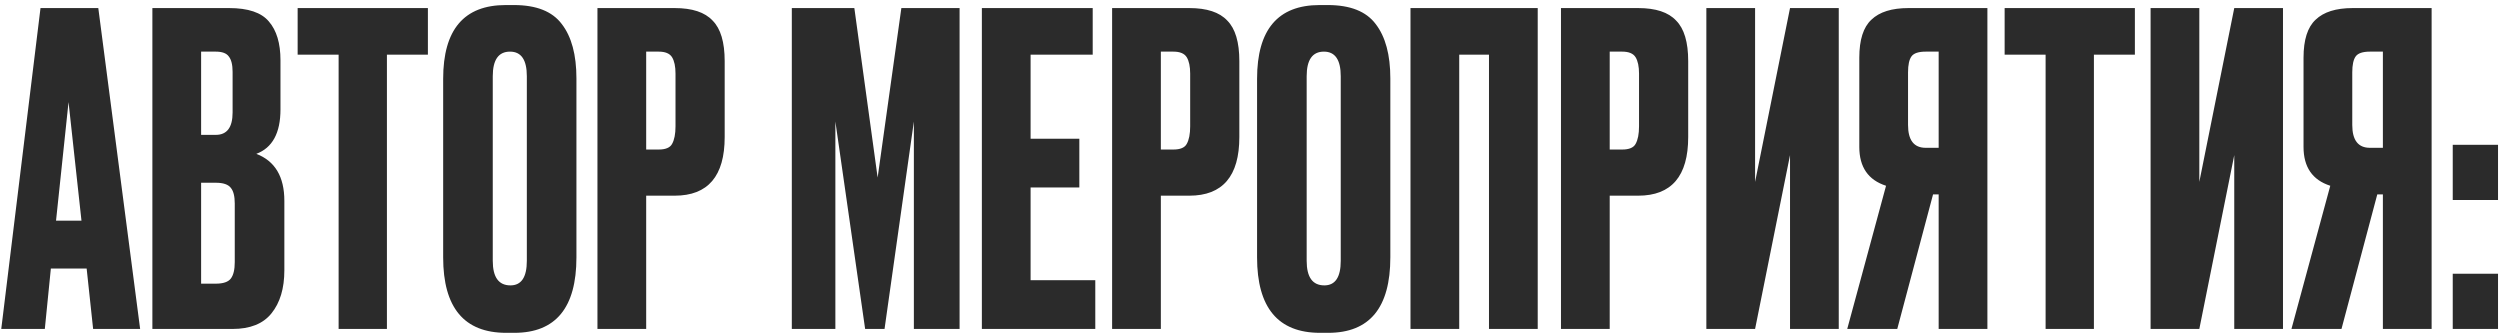 <?xml version="1.0" encoding="UTF-8"?> <svg xmlns="http://www.w3.org/2000/svg" width="342" height="46" viewBox="0 0 342 46" fill="none"><path d="M12.739 45L11.854 36.74H6.957L6.131 45H0.172L5.541 1.104H13.447L19.17 45H12.739ZM9.376 13.966L7.665 30.191H11.146L9.376 13.966ZM20.846 45V1.104H31.348C33.944 1.104 35.753 1.714 36.776 2.933C37.838 4.152 38.369 5.922 38.369 8.243V14.969C38.369 18.194 37.267 20.22 35.065 21.046C37.621 22.029 38.9 24.173 38.9 27.477V36.976C38.9 39.454 38.31 41.421 37.13 42.876C35.989 44.292 34.219 45 31.82 45H20.846ZM29.519 24.999H27.513V38.805H29.519C30.541 38.805 31.23 38.569 31.584 38.097C31.938 37.625 32.115 36.878 32.115 35.855V27.831C32.115 26.848 31.938 26.14 31.584 25.707C31.23 25.235 30.541 24.999 29.519 24.999ZM29.519 7.063H27.513V18.45H29.519C31.053 18.45 31.82 17.427 31.82 15.382V9.836C31.82 8.853 31.643 8.145 31.289 7.712C30.974 7.279 30.384 7.063 29.519 7.063ZM40.718 1.104H58.536V7.476H52.931V45H46.323V7.476H40.718V1.104ZM78.856 10.721V35.206C78.856 42.089 76.024 45.531 70.36 45.531H69.239C63.496 45.531 60.625 42.089 60.625 35.206V10.78C60.625 4.054 63.477 0.691 69.18 0.691H70.301C73.369 0.691 75.552 1.556 76.85 3.287C78.187 5.018 78.856 7.496 78.856 10.721ZM72.071 35.678V10.426C72.071 8.184 71.304 7.063 69.77 7.063C68.197 7.063 67.41 8.184 67.41 10.426V35.678C67.41 37.92 68.216 39.041 69.829 39.041C71.324 39.041 72.071 37.92 72.071 35.678ZM92.292 26.769H88.398V45H81.731V1.104H92.292C94.691 1.104 96.422 1.674 97.484 2.815C98.585 3.916 99.136 5.765 99.136 8.361V18.745C99.136 24.094 96.855 26.769 92.292 26.769ZM88.398 7.063V20.456H90.109C91.053 20.456 91.662 20.2 91.938 19.689C92.252 19.138 92.41 18.332 92.41 17.27V10.072C92.41 9.089 92.252 8.341 91.938 7.83C91.623 7.319 91.013 7.063 90.109 7.063H88.398ZM108.32 45V1.104H116.875L120.061 24.291L123.306 1.104H131.271V45H125.017V16.621L121.005 45H118.35L114.279 16.621V45H108.32ZM134.319 1.104H149.482V7.476H140.986V18.981H147.653V25.648H140.986V38.333H149.836V45H134.319V1.104ZM162.698 26.769H158.804V45H152.137V1.104H162.698C165.097 1.104 166.828 1.674 167.89 2.815C168.991 3.916 169.542 5.765 169.542 8.361V18.745C169.542 24.094 167.26 26.769 162.698 26.769ZM158.804 7.063V20.456H160.515C161.459 20.456 162.068 20.2 162.344 19.689C162.658 19.138 162.816 18.332 162.816 17.27V10.072C162.816 9.089 162.658 8.341 162.344 7.83C162.029 7.319 161.419 7.063 160.515 7.063H158.804ZM190.198 10.721V35.206C190.198 42.089 187.366 45.531 181.702 45.531H180.581C174.838 45.531 171.967 42.089 171.967 35.206V10.78C171.967 4.054 174.818 0.691 180.522 0.691H181.643C184.711 0.691 186.894 1.556 188.192 3.287C189.529 5.018 190.198 7.496 190.198 10.721ZM183.413 35.678V10.426C183.413 8.184 182.646 7.063 181.112 7.063C179.538 7.063 178.752 8.184 178.752 10.426V35.678C178.752 37.92 179.558 39.041 181.171 39.041C182.665 39.041 183.413 37.92 183.413 35.678ZM192.955 45V1.104H210.36V45H203.693V7.476H199.622V45H192.955ZM224.102 26.769H220.208V45H213.541V1.104H224.102C226.501 1.104 228.232 1.674 229.294 2.815C230.395 3.916 230.946 5.765 230.946 8.361V18.745C230.946 24.094 228.664 26.769 224.102 26.769ZM220.208 7.063V20.456H221.919C222.863 20.456 223.472 20.2 223.748 19.689C224.062 19.138 224.22 18.332 224.22 17.27V10.072C224.22 9.089 224.062 8.341 223.748 7.83C223.433 7.319 222.823 7.063 221.919 7.063H220.208ZM244.875 45V21.223L240.096 45H233.429V1.104H240.096V24.881L244.875 1.104H251.542V45H244.875ZM265.209 26.592H264.442L259.545 45H252.701L258.011 25.412C255.572 24.625 254.353 22.855 254.353 20.102V7.889C254.353 5.45 254.903 3.72 256.005 2.697C257.106 1.635 258.797 1.104 261.079 1.104H271.876V45H265.209V26.592ZM265.209 20.22V7.063H263.439C262.455 7.063 261.806 7.279 261.492 7.712C261.177 8.145 261.02 8.872 261.02 9.895V17.093C261.02 19.178 261.826 20.22 263.439 20.22H265.209ZM274.234 1.104H292.052V7.476H286.447V45H279.839V7.476H274.234V1.104ZM305.646 45V21.223L300.867 45H294.2V1.104H300.867V24.881L305.646 1.104H312.313V45H305.646ZM325.979 26.592H325.212L320.315 45H313.471L318.781 25.412C316.342 24.625 315.123 22.855 315.123 20.102V7.889C315.123 5.45 315.673 3.72 316.775 2.697C317.876 1.635 319.567 1.104 321.849 1.104H332.646V45H325.979V26.592ZM325.979 20.22V7.063H324.209C323.225 7.063 322.576 7.279 322.262 7.712C321.947 8.145 321.79 8.872 321.79 9.895V17.093C321.79 19.178 322.596 20.22 324.209 20.22H325.979ZM341.73 37.448V45H335.535V37.448H341.73ZM341.73 19.807V27.359H335.535V19.807H341.73Z" fill="#2B2B2B"></path></svg> 